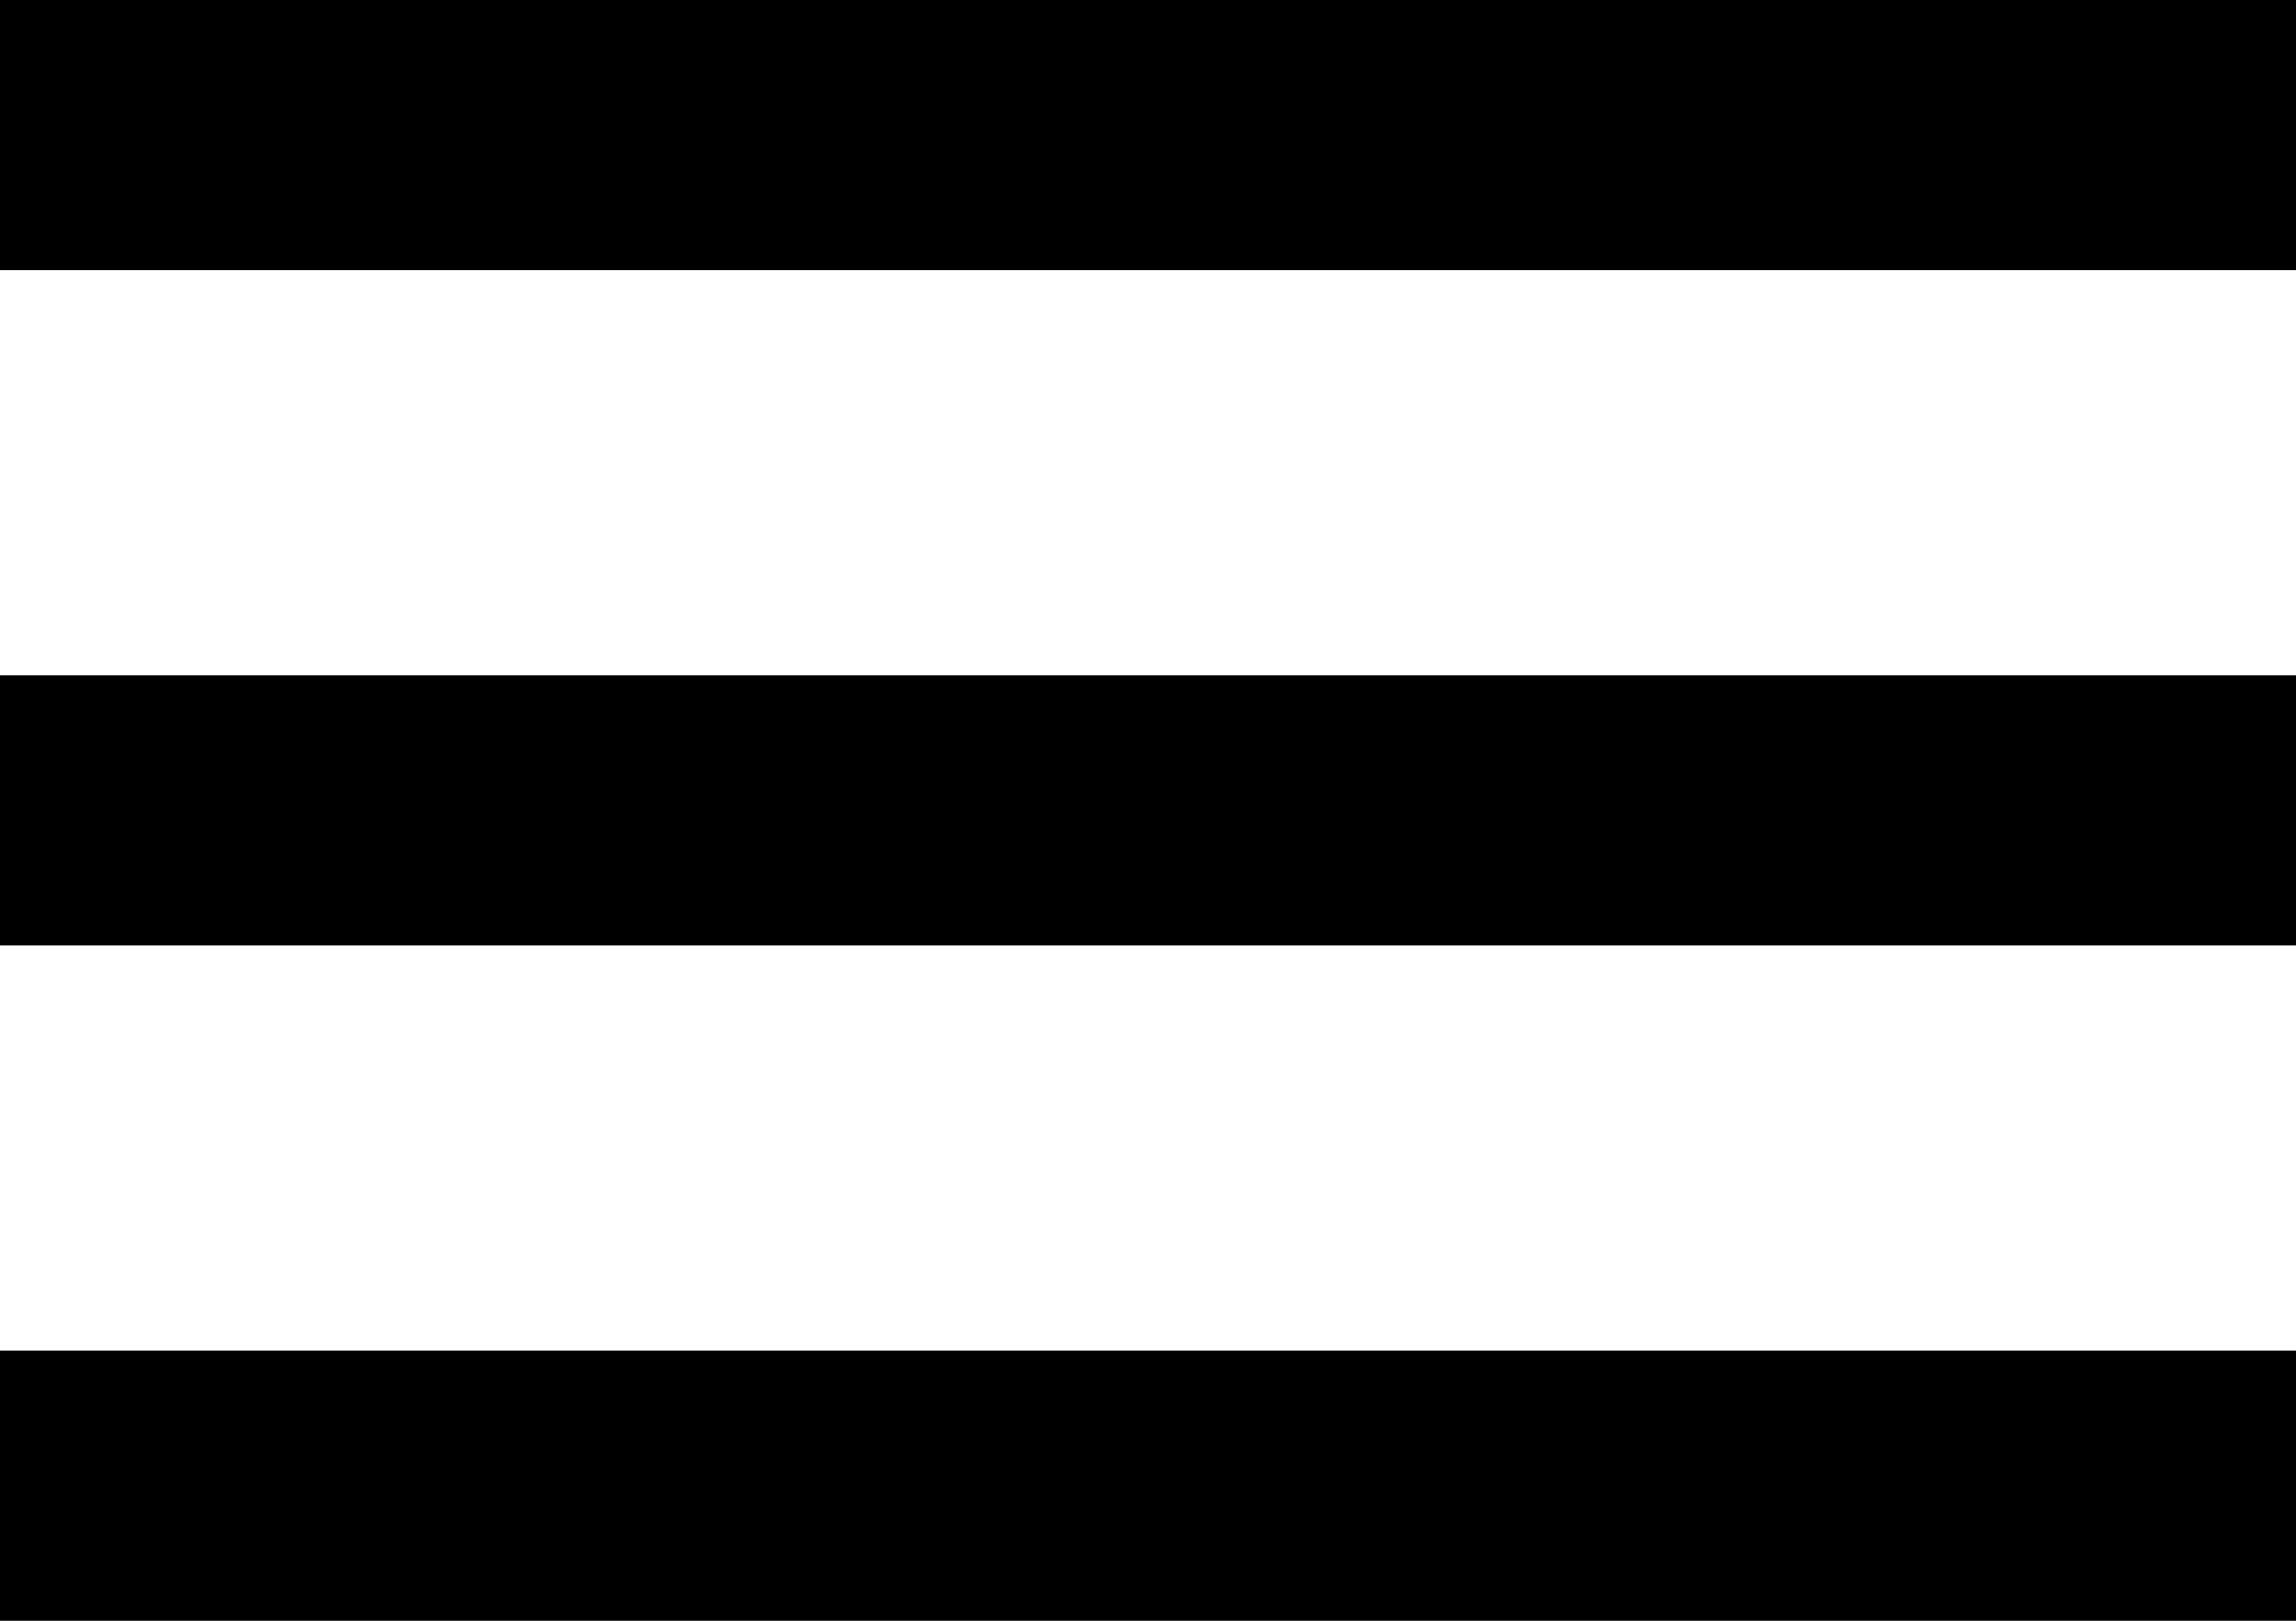 <?xml version="1.0" encoding="utf-8"?>
<!-- Generator: Adobe Illustrator 24.3.0, SVG Export Plug-In . SVG Version: 6.00 Build 0)  -->
<svg version="1.1" id="Layer_1" xmlns="http://www.w3.org/2000/svg" xmlns:xlink="http://www.w3.org/1999/xlink" x="0px" y="0px"
	 width="17px" height="12px" viewBox="0 0 17 12" style="enable-background:new 0 0 17 12;" xml:space="preserve">
<g id="Layer_1_1_">
	<rect width="17" height="2"/>
</g>
<g id="Layer_1_copy">
	<rect y="5" width="17" height="2"/>
</g>
<g id="Layer_1_copy_2">
	<rect y="10" width="17" height="2"/>
</g>
</svg>
